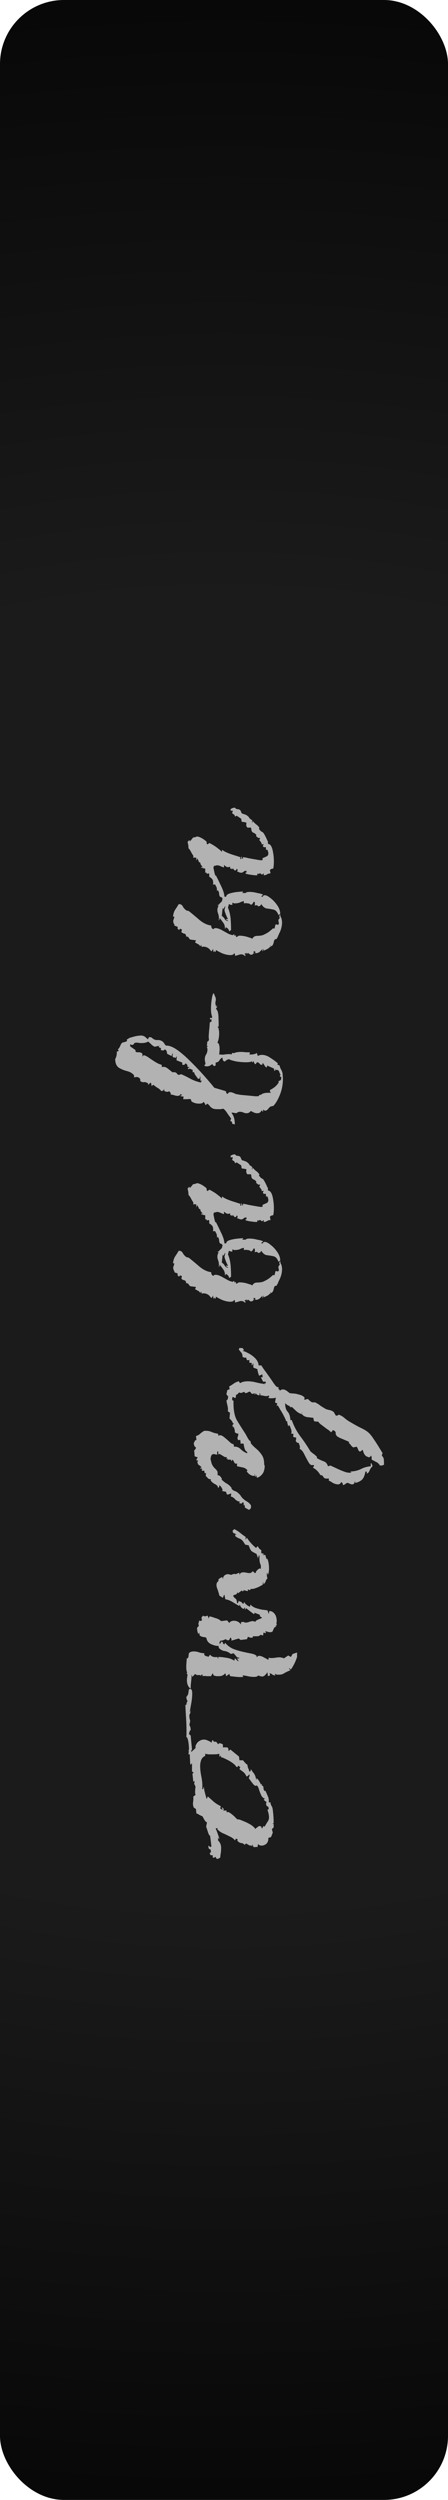 <?xml version="1.0" encoding="UTF-8"?> <svg xmlns="http://www.w3.org/2000/svg" width="35" height="195" viewBox="0 0 35 195" fill="none"><rect x="35" y="195" width="35" height="195" rx="5" transform="rotate(-180 35 195)" fill="url(#paint0_radial_5751_192)"></rect><path d="M21.379 142.262V142.55L21.241 142.666L21.31 142.954L21.172 143.3L20.965 143.357C20.977 143.549 20.925 143.703 20.81 143.818C20.695 143.914 20.569 143.963 20.431 143.963C20.339 143.963 20.247 143.924 20.155 143.847L20.121 144.078C20.063 144.059 20.012 144.059 19.965 144.078C19.908 144.078 19.856 144.078 19.81 144.078L19.707 143.847V144.02H19.69L19.672 143.963H19.603C19.535 143.963 19.471 143.943 19.414 143.905C19.345 143.866 19.282 143.828 19.224 143.79L19.121 143.905C19.029 143.809 18.931 143.761 18.828 143.761C18.713 143.742 18.615 143.674 18.535 143.559L18.569 143.473L18.431 143.415L18.362 143.559C18.259 143.425 18.115 143.319 17.931 143.242C17.747 143.146 17.563 143.06 17.379 142.983C17.195 142.887 17.058 142.781 16.965 142.666L17.035 142.608H16.862V142.666C16.908 142.762 16.954 142.877 17 143.011C17.046 143.146 17.092 143.28 17.138 143.415C17.115 143.434 17.092 143.425 17.069 143.386C17.046 143.348 17.035 143.319 17.035 143.3V143.559C17.195 143.713 17.276 143.905 17.276 144.135C17.276 144.231 17.27 144.347 17.259 144.481C17.236 144.597 17.218 144.731 17.207 144.885C17.126 144.962 17.035 145 16.931 145L16.828 144.827C16.77 144.904 16.701 144.923 16.621 144.885V144.712H16.448L16.379 144.539L16.483 144.481L16.448 144.251H16.414C16.322 144.251 16.276 144.155 16.276 143.963L16.448 144.078L16.517 144.02L16.414 143.184C16.368 143.204 16.31 143.108 16.241 142.896C16.172 142.666 16.126 142.531 16.103 142.493L16.172 142.147C16.103 142.128 16.04 142.07 15.983 141.974C15.914 141.859 15.862 141.763 15.828 141.686C15.747 141.647 15.667 141.609 15.586 141.571C15.506 141.513 15.425 141.474 15.345 141.455L15.31 141.109L15.138 140.994C15.081 140.86 15.063 140.716 15.086 140.562C15.109 140.408 15.115 140.264 15.103 140.13L15.276 140.014C15.253 139.957 15.241 139.87 15.241 139.755C15.241 139.659 15.253 139.534 15.276 139.38C15.241 139.284 15.218 139.227 15.207 139.207C15.184 139.188 15.172 139.169 15.172 139.15C15.172 139.111 15.178 139.082 15.19 139.063C15.19 139.025 15.195 138.977 15.207 138.919L15.103 138.977L15.034 138.343L15.138 138.285L15 138.17V137.536L14.897 137.651L14.862 137.593C14.851 137.478 14.845 137.363 14.845 137.248C14.833 137.113 14.828 136.979 14.828 136.844H14.724L14.759 136.527L14.69 136.642L14.759 136.469C14.77 136.373 14.759 136.191 14.724 135.922C14.678 135.634 14.621 135.49 14.552 135.49C14.563 135.413 14.569 135.336 14.569 135.259C14.569 135.163 14.569 135.067 14.569 134.971C14.569 134.644 14.557 134.318 14.534 133.991C14.511 133.645 14.494 133.319 14.483 133.011L14.621 132.896H14.552L14.655 132.665C14.621 132.646 14.598 132.608 14.586 132.55C14.575 132.492 14.563 132.435 14.552 132.377C14.632 132.281 14.684 132.195 14.707 132.118C14.718 132.022 14.736 131.906 14.759 131.772C14.782 131.753 14.816 131.743 14.862 131.743C14.966 131.743 15.017 131.858 15.017 132.089C15.017 132.339 14.989 132.617 14.931 132.925C14.874 133.232 14.839 133.434 14.828 133.53H14.862L14.897 133.357C14.897 133.53 14.862 133.664 14.793 133.76V133.818C14.793 133.972 14.816 134.106 14.862 134.222L14.793 134.567C14.862 134.644 14.897 134.779 14.897 134.971H14.879C14.845 134.971 14.822 135.009 14.81 135.086C14.787 135.144 14.77 135.201 14.759 135.259L14.897 135.374L15 136.469C14.989 136.469 14.971 136.498 14.948 136.556C14.925 136.614 14.931 136.642 14.966 136.642L15.276 136.354V136.181C15.356 135.989 15.454 135.864 15.569 135.807C15.684 135.73 15.805 135.691 15.931 135.691C16.035 135.691 16.144 135.72 16.259 135.778C16.362 135.816 16.46 135.874 16.552 135.951C16.529 135.912 16.529 135.874 16.552 135.835C16.575 135.778 16.598 135.739 16.621 135.72C16.678 135.835 16.741 135.884 16.81 135.864C16.868 135.826 16.942 135.893 17.035 136.066C17.069 136.008 17.109 135.98 17.155 135.98C17.201 135.98 17.247 135.989 17.293 136.008C17.328 136.028 17.368 136.047 17.414 136.066V136.297H17.586C17.621 136.297 17.661 136.297 17.707 136.297C17.741 136.297 17.782 136.316 17.828 136.354L17.862 136.585L18 136.469L18.672 137.017L18.707 137.305H18.983C19.04 137.382 19.098 137.449 19.155 137.507C19.201 137.565 19.259 137.613 19.328 137.651C19.339 137.766 19.362 137.862 19.397 137.939C19.431 137.997 19.454 138.074 19.465 138.17H19.569L19.603 137.997C19.684 138.131 19.764 138.247 19.845 138.343C19.914 138.439 19.971 138.593 20.017 138.804H20.052V138.689C20.155 138.804 20.218 138.881 20.241 138.919C20.264 138.958 20.316 139.054 20.397 139.207C20.408 139.15 20.425 139.14 20.448 139.179C20.471 139.198 20.465 139.227 20.431 139.265C20.535 139.284 20.586 139.351 20.586 139.467C20.586 139.582 20.626 139.668 20.707 139.726V139.668L20.759 139.726C20.816 139.861 20.874 139.995 20.931 140.13C20.988 140.245 21.012 140.399 21 140.591H21.138V140.619C21.138 140.716 21.167 140.802 21.224 140.879C21.27 140.956 21.299 141.052 21.31 141.167C21.333 141.34 21.351 141.513 21.362 141.686C21.374 141.859 21.379 142.032 21.379 142.205L21.276 142.262H21.379ZM21.017 141.743C21.017 141.609 20.977 141.417 20.897 141.167L21 141.109L20.965 140.936C20.793 140.879 20.747 140.744 20.828 140.533C20.747 140.533 20.672 140.475 20.603 140.36L20.707 140.302C20.569 140.264 20.465 140.168 20.397 140.014C20.328 139.861 20.27 139.707 20.224 139.553C20.178 139.399 20.121 139.303 20.052 139.265C19.971 139.342 19.862 139.284 19.724 139.092C19.575 138.9 19.477 138.765 19.431 138.689C19.477 138.612 19.5 138.535 19.5 138.458L19.465 138.4C19.431 138.477 19.362 138.535 19.259 138.573C19.19 138.42 19.109 138.304 19.017 138.227C18.914 138.151 18.81 138.074 18.707 137.997L18.776 137.824C18.718 137.824 18.672 137.786 18.638 137.709C18.592 137.766 18.569 137.805 18.569 137.824C18.558 137.824 18.523 137.824 18.465 137.824C18.419 137.728 18.316 137.622 18.155 137.507C17.994 137.392 17.828 137.296 17.655 137.219C17.471 137.123 17.345 137.075 17.276 137.075L17.241 136.902C17.218 136.979 17.207 137.017 17.207 137.017C17.207 136.998 17.184 136.998 17.138 137.017V136.844L17.103 136.787C17.081 136.825 16.937 136.844 16.672 136.844C16.546 136.844 16.419 136.844 16.293 136.844C16.155 136.825 16.069 136.806 16.035 136.787V136.959C15.874 137.036 15.77 137.142 15.724 137.276C15.667 137.411 15.638 137.574 15.638 137.766C15.638 137.997 15.667 138.256 15.724 138.544C15.782 138.813 15.81 139.073 15.81 139.323C15.81 139.419 15.805 139.496 15.793 139.553H15.862C15.874 139.515 15.885 139.486 15.897 139.467C15.897 139.428 15.908 139.399 15.931 139.38C15.943 139.553 15.971 139.716 16.017 139.87C16.052 140.005 16.092 140.149 16.138 140.302H16.172C16.184 140.226 16.207 140.168 16.241 140.13C16.391 140.264 16.552 140.408 16.724 140.562C16.897 140.696 17.069 140.802 17.241 140.879C17.241 140.936 17.236 140.975 17.224 140.994C17.213 141.013 17.207 141.033 17.207 141.052C17.207 141.071 17.264 141.109 17.379 141.167V141.109L17.31 140.994H17.379L17.483 141.109L17.448 141.225H17.69L17.724 141.398C17.747 141.321 17.822 141.321 17.948 141.398C18.063 141.474 18.184 141.571 18.31 141.686C18.425 141.801 18.5 141.878 18.535 141.916C18.615 141.897 18.759 141.936 18.965 142.032C19.172 142.108 19.374 142.205 19.569 142.32C19.753 142.435 19.879 142.55 19.948 142.666C19.994 142.608 20.052 142.56 20.121 142.522C20.178 142.464 20.236 142.435 20.293 142.435C20.316 142.435 20.339 142.445 20.362 142.464C20.385 142.464 20.408 142.474 20.431 142.493C20.408 142.57 20.431 142.608 20.5 142.608C20.512 142.55 20.535 142.502 20.569 142.464C20.603 142.425 20.638 142.435 20.672 142.493C20.764 142.32 20.845 142.185 20.914 142.089C20.983 141.993 21.017 141.878 21.017 141.743Z" fill="#B2B2B2"></path><path d="M23.207 129.246C23.092 129.611 22.931 129.938 22.724 130.226L22.586 130.111V130.168L22.69 130.283C22.494 130.36 22.333 130.437 22.207 130.514C22.092 130.591 21.96 130.629 21.81 130.629C21.753 130.629 21.701 130.629 21.655 130.629C21.598 130.61 21.54 130.591 21.483 130.572C21.46 130.591 21.465 130.62 21.5 130.658C21.523 130.677 21.54 130.687 21.552 130.687H21.5C21.419 130.687 21.351 130.668 21.293 130.629C21.224 130.572 21.149 130.533 21.069 130.514C21.069 130.552 21.081 130.61 21.103 130.687L20.931 130.745L20.897 130.456H20.879C20.741 130.668 20.609 130.773 20.483 130.773C20.414 130.773 20.31 130.745 20.172 130.687C20.126 130.764 20.017 130.802 19.845 130.802C19.684 130.802 19.517 130.783 19.345 130.745C19.172 130.706 19.046 130.687 18.965 130.687C18.954 130.706 18.96 130.735 18.983 130.773C19.006 130.793 19.023 130.802 19.035 130.802C18.862 130.821 18.684 130.821 18.5 130.802C18.316 130.783 18.144 130.764 17.983 130.745L17.914 130.572L17.672 130.745L17.603 130.514C17.477 130.668 17.316 130.745 17.121 130.745C17.04 130.745 16.965 130.745 16.897 130.745C16.816 130.725 16.747 130.706 16.69 130.687L16.621 130.514L16.483 130.745C16.379 130.745 16.27 130.745 16.155 130.745C16.029 130.725 15.908 130.725 15.793 130.745C15.862 130.668 15.856 130.629 15.776 130.629C15.695 130.629 15.684 130.668 15.741 130.745C15.661 130.668 15.581 130.639 15.5 130.658C15.419 130.677 15.333 130.649 15.241 130.572L15.034 130.802L14.966 130.629C14.966 130.821 14.954 131.004 14.931 131.177C14.908 131.35 14.897 131.532 14.897 131.724C14.701 131.59 14.603 131.369 14.603 131.062C14.603 130.946 14.621 130.802 14.655 130.629L14.586 130.543V130.572L14.569 130.514L14.586 130.543L14.621 130.456C14.575 130.36 14.552 130.216 14.552 130.024C14.552 129.909 14.557 129.794 14.569 129.678C14.581 129.544 14.586 129.438 14.586 129.361H14.621C14.667 129.361 14.701 129.313 14.724 129.217C14.736 129.102 14.747 129.015 14.759 128.958C14.805 128.9 14.862 128.862 14.931 128.843C15 128.823 15.069 128.814 15.138 128.814C15.287 128.814 15.437 128.843 15.586 128.9C15.724 128.939 15.856 128.958 15.983 128.958L15.948 129.015C15.948 129.092 16.006 129.15 16.121 129.188C16.224 129.208 16.287 129.227 16.31 129.246C16.299 129.208 16.31 129.179 16.345 129.16C16.368 129.121 16.391 129.092 16.414 129.073C16.494 129.169 16.586 129.227 16.69 129.246C16.793 129.265 16.891 129.265 16.983 129.246L17.052 129.419V129.246C17.236 129.246 17.431 129.265 17.638 129.304C17.833 129.323 18.023 129.38 18.207 129.477L18.31 129.534L18.345 129.361C18.391 129.38 18.437 129.419 18.483 129.477C18.517 129.515 18.563 129.553 18.621 129.592V129.534L18.517 129.361H18.69V129.304C18.575 129.304 18.494 129.265 18.448 129.188C18.391 129.112 18.322 129.035 18.241 128.958L18.035 129.015C17.874 128.881 17.713 128.804 17.552 128.785C17.391 128.766 17.241 128.689 17.103 128.554L17.069 128.381C16.942 128.401 16.764 128.362 16.535 128.266C16.293 128.17 16.155 127.997 16.121 127.747C16.029 127.709 15.943 127.69 15.862 127.69C15.77 127.671 15.684 127.632 15.603 127.574L15.569 127.344L15.5 127.459C15.431 127.344 15.397 127.181 15.397 126.969L15.534 126.825L15.5 126.652L15.569 126.393C15.626 126.451 15.695 126.451 15.776 126.393L15.741 126.162L15.879 126.018C15.902 126.057 15.943 126.076 16 126.076C16.058 126.076 16.132 126.057 16.224 126.018L16.31 126.278C16.299 126.239 16.305 126.201 16.328 126.162C16.351 126.124 16.368 126.095 16.379 126.076C16.529 126.114 16.684 126.162 16.845 126.22C17.006 126.258 17.149 126.335 17.276 126.451L17.741 126.393L17.914 126.595C17.983 126.479 18.109 126.422 18.293 126.422C18.374 126.422 18.46 126.441 18.552 126.479C18.644 126.518 18.736 126.595 18.828 126.71V126.537L19.035 126.508C19.069 126.547 19.126 126.566 19.207 126.566C19.287 126.566 19.379 126.547 19.483 126.508C19.575 126.47 19.667 126.451 19.759 126.451C19.793 126.451 19.828 126.46 19.862 126.479C19.897 126.479 19.931 126.489 19.965 126.508C19.954 126.451 20.017 126.393 20.155 126.335C20.293 126.278 20.391 126.239 20.448 126.22V126.162C20.425 126.143 20.391 126.124 20.345 126.105C20.299 126.066 20.287 126.018 20.31 125.961L19.862 125.788L19.897 125.845L19.828 125.903L19.224 125.442L19.155 125.557C19.132 125.557 19.126 125.538 19.138 125.499C19.138 125.442 19.132 125.403 19.121 125.384L19.035 125.499C18.897 125.461 18.793 125.346 18.724 125.154L18.69 125.269C18.517 125.173 18.339 125.067 18.155 124.952C17.96 124.837 17.776 124.769 17.603 124.75L17.535 124.404H17.5L17.414 124.635L17.138 124.462C17.103 124.308 17.052 124.135 16.983 123.943C16.902 123.751 16.891 123.588 16.948 123.453L17.069 123.309V123.194C17.172 123.098 17.276 123.04 17.379 123.021L17.414 123.194C17.425 123.04 17.471 122.935 17.552 122.877C17.632 122.819 17.718 122.79 17.81 122.79C17.856 122.79 17.902 122.8 17.948 122.819C17.994 122.819 18.035 122.829 18.069 122.848C18.195 122.771 18.31 122.752 18.414 122.79L18.69 122.675L18.724 122.848C18.747 122.752 18.787 122.694 18.845 122.675C18.902 122.656 18.965 122.646 19.035 122.646C19.103 122.646 19.178 122.656 19.259 122.675C19.339 122.694 19.414 122.704 19.483 122.704C19.598 122.704 19.678 122.656 19.724 122.56C19.793 122.598 19.845 122.637 19.879 122.675C19.902 122.694 19.925 122.704 19.948 122.704C19.971 122.704 20 122.637 20.035 122.502V122.56C20.081 122.483 20.138 122.425 20.207 122.387C20.264 122.329 20.322 122.329 20.379 122.387V122.099C20.287 121.926 20.253 121.695 20.276 121.407L20.241 121.292L20.138 121.58C20.149 121.542 20.138 121.474 20.103 121.378C20.069 121.282 20.046 121.225 20.035 121.205C19.874 121.129 19.753 121.061 19.672 121.004C19.592 120.946 19.512 120.792 19.431 120.543L19.155 120.485C19.029 120.274 18.937 120.149 18.879 120.11C18.81 120.053 18.741 120.014 18.672 119.995C18.603 119.976 18.506 119.918 18.379 119.822V119.678L18.448 119.736C18.448 119.736 18.448 119.716 18.448 119.678C18.437 119.64 18.425 119.64 18.414 119.678C18.356 119.62 18.305 119.592 18.259 119.592C18.213 119.572 18.184 119.505 18.172 119.39L18.31 119.275C18.46 119.351 18.609 119.447 18.759 119.563C18.897 119.678 19.04 119.784 19.19 119.88V120.11L19.293 119.937C19.305 119.976 19.362 120.062 19.465 120.197C19.558 120.312 19.661 120.427 19.776 120.543C19.879 120.639 19.954 120.706 20 120.744L20.138 120.6C20.172 120.677 20.213 120.744 20.259 120.802C20.305 120.84 20.356 120.879 20.414 120.917V121.148L20.621 121.205V121.234L20.483 121.292H20.741V121.321C20.741 121.34 20.753 121.388 20.776 121.465C20.799 121.542 20.822 121.599 20.845 121.638V121.609L20.879 121.58C20.925 121.657 20.96 121.772 20.983 121.926C21.006 122.06 21.017 122.204 21.017 122.358C21.017 122.55 20.988 122.714 20.931 122.848L20.879 122.675C20.856 122.694 20.845 122.742 20.845 122.819C20.845 122.877 20.851 122.935 20.862 122.992C20.874 123.05 20.885 123.098 20.897 123.136C20.839 123.156 20.793 123.223 20.759 123.338C20.713 123.453 20.655 123.53 20.586 123.569L20.552 123.367L20.517 123.626C20.46 123.645 20.368 123.693 20.241 123.77C20.115 123.828 19.988 123.876 19.862 123.914C19.736 123.953 19.649 123.953 19.603 123.914C19.581 123.991 19.546 124.03 19.5 124.03C19.442 124.01 19.397 123.991 19.362 123.972V124.116L19 124.03C19.058 124.087 19.046 124.116 18.965 124.116C18.885 124.116 18.874 124.087 18.931 124.03L18.586 124.289L18.552 124.174C18.529 124.289 18.483 124.356 18.414 124.376C18.333 124.395 18.264 124.424 18.207 124.462C18.264 124.577 18.328 124.654 18.397 124.693C18.465 124.731 18.506 124.846 18.517 125.038C18.54 125.077 18.569 125.067 18.603 125.01C18.638 124.952 18.644 124.904 18.621 124.865L18.897 124.981C18.885 125.019 18.902 125.048 18.948 125.067C18.994 125.086 19.023 125.096 19.035 125.096C19.046 125.077 19.052 125.048 19.052 125.01C19.052 124.971 19.063 124.962 19.086 124.981C19.201 125.154 19.351 125.269 19.535 125.327L19.569 125.154C19.638 125.25 19.759 125.336 19.931 125.413C20.103 125.471 20.282 125.519 20.465 125.557C20.649 125.576 20.793 125.596 20.897 125.615L21 125.903L21.035 125.672C21.184 125.653 21.322 125.72 21.448 125.874C21.563 126.009 21.621 126.22 21.621 126.508C21.598 126.527 21.592 126.575 21.603 126.652C21.615 126.729 21.621 126.768 21.621 126.768L21.517 126.825L21.586 126.883C21.483 126.902 21.419 126.95 21.397 127.027C21.362 127.085 21.333 127.152 21.31 127.229C21.276 127.286 21.207 127.315 21.103 127.315C21.012 127.315 20.891 127.286 20.741 127.229L20.776 127.402L20.586 127.344L20.552 127.574L20.345 127.517C20.299 127.594 20.207 127.632 20.069 127.632C19.919 127.632 19.816 127.632 19.759 127.632V127.661C19.759 127.719 19.724 127.747 19.655 127.747C19.598 127.747 19.54 127.738 19.483 127.719C19.414 127.68 19.374 127.671 19.362 127.69L19.293 127.863L18.793 127.92L18.655 127.805L18.069 127.978C18.092 127.92 18.092 127.863 18.069 127.805C18.035 127.747 18.006 127.728 17.983 127.747C17.948 127.882 17.891 127.949 17.81 127.949C17.787 127.949 17.759 127.94 17.724 127.92C17.69 127.901 17.661 127.882 17.638 127.863C17.569 127.882 17.5 127.911 17.431 127.949C17.351 127.968 17.276 127.978 17.207 127.978L17.138 128.151C17.149 128.228 17.178 128.237 17.224 128.18C17.27 128.122 17.276 128.074 17.241 128.036L17.414 128.093C17.402 128.151 17.419 128.199 17.465 128.237C17.512 128.257 17.546 128.266 17.569 128.266L17.535 128.209L17.603 128.151C17.753 128.343 17.954 128.497 18.207 128.612C18.448 128.708 18.701 128.785 18.965 128.843C19.218 128.9 19.448 128.948 19.655 128.987C19.851 129.025 19.988 129.092 20.069 129.188L20.017 129.246H20.103C20.115 129.188 20.161 129.16 20.241 129.16C20.356 129.16 20.494 129.208 20.655 129.304C20.805 129.38 20.908 129.438 20.965 129.477L21 129.304C21.035 129.304 21.069 129.313 21.103 129.332C21.138 129.332 21.172 129.332 21.207 129.332C21.31 129.332 21.419 129.323 21.535 129.304C21.638 129.284 21.741 129.275 21.845 129.275C21.902 129.275 21.96 129.284 22.017 129.304C22.075 129.304 22.126 129.323 22.172 129.361L22.517 129.131L22.724 129.246L22.862 129.015L23.207 128.9V129.246Z" fill="#B2B2B2"></path><path d="M30 114.257C29.942 114.276 29.885 114.296 29.828 114.315C29.782 114.315 29.736 114.315 29.69 114.315C29.586 114.161 29.477 114.065 29.362 114.027C29.259 113.969 29.149 113.911 29.035 113.854C29.035 113.777 29.035 113.719 29.035 113.681C29.035 113.623 29.012 113.575 28.965 113.537C28.942 113.614 28.919 113.652 28.897 113.652C28.885 113.652 28.851 113.662 28.793 113.681C28.759 113.642 28.718 113.623 28.672 113.623C28.626 113.604 28.586 113.575 28.552 113.537C28.494 113.479 28.448 113.412 28.414 113.335C28.391 113.239 28.356 113.153 28.31 113.076C28.241 113.172 28.178 113.22 28.121 113.22C28.063 113.22 28.017 113.172 27.983 113.076C27.948 112.98 27.908 112.903 27.862 112.845L27.603 112.903C27.535 112.864 27.471 112.807 27.414 112.73C27.368 112.653 27.31 112.595 27.241 112.557L27.276 112.499C27.287 112.48 27.282 112.47 27.259 112.47C27.236 112.451 27.218 112.442 27.207 112.442C27.172 112.422 27.086 112.384 26.948 112.326C26.81 112.269 26.672 112.211 26.535 112.153C26.397 112.077 26.322 112.029 26.31 112.009C26.253 111.933 26.224 111.875 26.224 111.836C26.236 111.779 26.23 111.731 26.207 111.692C26.184 111.635 26.115 111.587 26 111.548C25.954 111.644 25.902 111.702 25.845 111.721C25.799 111.644 25.695 111.558 25.535 111.462C25.385 111.347 25.27 111.26 25.19 111.202C25.155 111.164 25.115 111.135 25.069 111.116C25.035 111.078 24.994 111.039 24.948 111.001C24.948 111.001 24.937 110.991 24.914 110.972C24.891 110.953 24.885 110.933 24.897 110.914C24.862 110.895 24.81 110.885 24.741 110.885H24.69C24.632 110.885 24.586 110.876 24.552 110.857C24.517 110.818 24.494 110.732 24.483 110.597C24.345 110.578 24.19 110.559 24.017 110.54C23.845 110.52 23.701 110.444 23.586 110.309C23.609 110.232 23.609 110.175 23.586 110.136V110.309C23.437 110.271 23.293 110.194 23.155 110.078C23.029 109.963 22.908 109.848 22.793 109.733L22.724 109.79C22.644 109.694 22.563 109.637 22.483 109.617C22.414 109.579 22.345 109.521 22.276 109.444C22.276 109.752 22.339 109.973 22.465 110.107C22.592 110.242 22.667 110.463 22.69 110.77H22.793C22.965 111.25 23.19 111.673 23.465 112.038C23.741 112.403 24 112.788 24.241 113.191C24.253 113.21 24.305 113.258 24.397 113.335C24.488 113.393 24.575 113.46 24.655 113.537C24.736 113.594 24.77 113.642 24.759 113.681V113.739C24.885 113.815 25.046 113.892 25.241 113.969C25.437 114.027 25.563 114.161 25.621 114.373L25.81 114.315C25.902 114.353 26.069 114.43 26.31 114.545C26.552 114.661 26.787 114.757 27.017 114.834C27.247 114.891 27.397 114.891 27.465 114.834C27.431 114.834 27.402 114.814 27.379 114.776C27.655 114.776 27.919 114.718 28.172 114.603C28.425 114.469 28.69 114.392 28.965 114.373V114.142H29.035V114.2C29.069 114.238 29.092 114.296 29.103 114.373C29.012 114.449 28.937 114.555 28.879 114.69C28.833 114.824 28.759 114.911 28.655 114.949C28.655 114.853 28.655 114.805 28.655 114.805C28.655 114.805 28.621 114.795 28.552 114.776C28.494 115.103 28.397 115.324 28.259 115.439C28.121 115.554 27.954 115.631 27.759 115.669C27.736 115.554 27.724 115.497 27.724 115.497C27.713 115.689 27.644 115.785 27.517 115.785C27.448 115.785 27.379 115.765 27.31 115.727C27.241 115.689 27.19 115.669 27.155 115.669C27.098 115.669 27.04 115.698 26.983 115.756C26.937 115.794 26.874 115.823 26.793 115.842C26.782 115.746 26.764 115.689 26.741 115.669C26.73 115.65 26.701 115.631 26.655 115.612C26.598 115.727 26.517 115.785 26.414 115.785C26.287 115.785 26.149 115.746 26 115.669C25.862 115.573 25.759 115.516 25.69 115.497V115.324C25.506 115.343 25.391 115.333 25.345 115.295C25.299 115.256 25.259 115.208 25.224 115.151C25.201 115.093 25.138 115.064 25.035 115.064C24.862 114.776 24.667 114.584 24.448 114.488C24.506 114.392 24.535 114.334 24.535 114.315C24.535 114.277 24.483 114.267 24.379 114.286C24.287 114.286 24.201 114.219 24.121 114.084C24.029 113.931 23.919 113.729 23.793 113.479C23.678 113.229 23.552 113.076 23.414 113.018C23.414 112.98 23.414 112.96 23.414 112.96C23.425 112.941 23.431 112.922 23.431 112.903C23.431 112.826 23.419 112.768 23.397 112.73C23.374 112.672 23.356 112.615 23.345 112.557C23.23 112.557 23.149 112.499 23.103 112.384C23.126 112.326 23.138 112.24 23.138 112.125H23.069C23.023 112.125 22.965 112.105 22.897 112.067C22.908 112.029 22.914 111.99 22.914 111.952C22.914 111.913 22.919 111.875 22.931 111.836H22.759V111.779C22.77 111.76 22.776 111.731 22.776 111.692C22.776 111.596 22.753 111.5 22.707 111.404C22.672 111.289 22.644 111.222 22.621 111.202C22.598 111.164 22.575 111.164 22.552 111.202C22.54 111.222 22.529 111.241 22.517 111.26C22.494 111.164 22.477 111.097 22.465 111.058C22.454 111.02 22.442 110.953 22.431 110.857H22.345C22.345 110.799 22.299 110.684 22.207 110.511C22.115 110.319 22.012 110.136 21.897 109.963C21.793 109.771 21.724 109.656 21.69 109.617C21.69 109.617 21.667 109.637 21.621 109.675V109.617C21.644 109.541 21.655 109.483 21.655 109.444C21.621 109.444 21.592 109.444 21.569 109.444C21.546 109.425 21.517 109.406 21.483 109.387C21.506 109.291 21.529 109.166 21.552 109.012C21.483 109.051 21.362 109.07 21.19 109.07C21.063 109.07 20.977 109.051 20.931 109.012C20.977 109.012 21.012 108.993 21.035 108.955C21.012 108.916 21 108.878 21 108.839C20.965 108.858 20.931 108.878 20.897 108.897C20.862 108.897 20.828 108.897 20.793 108.897C20.713 108.897 20.638 108.887 20.569 108.868C20.5 108.849 20.425 108.839 20.345 108.839C20.333 108.762 20.333 108.724 20.345 108.724C20.345 108.724 20.322 108.705 20.276 108.666V108.839C20.149 108.839 20.046 108.782 19.965 108.666L19.948 108.753L19.897 108.782C19.885 108.743 19.885 108.724 19.897 108.724C19.908 108.705 19.897 108.686 19.862 108.666C19.828 108.705 19.787 108.724 19.741 108.724C19.684 108.724 19.638 108.695 19.603 108.638C19.569 108.58 19.529 108.551 19.483 108.551C19.425 108.57 19.368 108.599 19.31 108.638C19.253 108.657 19.195 108.666 19.138 108.666C19.126 108.57 19.069 108.551 18.965 108.609C18.862 108.666 18.77 108.666 18.69 108.609L18.517 108.782H18.448L18.414 109.012C18.402 109.031 18.397 109.041 18.397 109.041C18.385 109.041 18.379 109.041 18.379 109.041C18.333 109.041 18.287 109.022 18.241 108.983C18.195 108.945 18.161 108.974 18.138 109.07C18.138 109.204 18.149 109.262 18.172 109.243C18.195 109.204 18.218 109.224 18.241 109.3C18.23 109.954 18.316 110.444 18.5 110.77C18.684 111.078 18.908 111.433 19.172 111.836C19.195 111.875 19.259 111.99 19.362 112.182C19.465 112.355 19.529 112.422 19.552 112.384C19.563 112.403 19.575 112.442 19.586 112.499C19.586 112.538 19.598 112.576 19.621 112.615C19.736 112.749 19.874 112.884 20.035 113.018C20.195 113.153 20.339 113.316 20.465 113.508C20.581 113.681 20.638 113.911 20.638 114.2C20.638 114.238 20.649 114.277 20.672 114.315C20.684 114.334 20.684 114.392 20.672 114.488C20.649 114.718 20.575 114.901 20.448 115.035C20.322 115.17 20.195 115.247 20.069 115.266C20.046 115.17 20.023 115.103 20 115.064L19.983 115.151L19.931 115.208C19.931 115.093 19.919 115.007 19.897 114.949V115.122C19.667 115.141 19.46 115.026 19.276 114.776C19.287 114.738 19.305 114.718 19.328 114.718C19.339 114.718 19.333 114.699 19.31 114.661C19.207 114.545 19.081 114.478 18.931 114.459C18.77 114.421 18.632 114.392 18.517 114.373V114.142C18.494 114.142 18.483 114.152 18.483 114.171C18.471 114.171 18.46 114.171 18.448 114.171C18.379 114.171 18.328 114.132 18.293 114.056C18.259 113.959 18.207 113.892 18.138 113.854L18.121 113.94L18.069 113.969C18.058 113.873 18.017 113.835 17.948 113.854C17.868 113.854 17.805 113.854 17.759 113.854L17.793 113.739L17.69 113.796C17.701 113.719 17.713 113.681 17.724 113.681C17.724 113.681 17.701 113.671 17.655 113.652C17.609 113.671 17.546 113.652 17.465 113.594C17.374 113.537 17.293 113.489 17.224 113.45C17.144 113.393 17.092 113.402 17.069 113.479C17.058 113.441 17.052 113.393 17.052 113.335C17.052 113.277 17.046 113.229 17.035 113.191C17.035 113.191 17.012 113.21 16.965 113.249V113.479C16.919 113.46 16.874 113.45 16.828 113.45C16.782 113.431 16.736 113.422 16.69 113.422C16.54 113.422 16.46 113.566 16.448 113.854C16.471 113.892 16.488 113.95 16.5 114.027C16.512 114.084 16.529 114.142 16.552 114.2C16.598 114.315 16.678 114.43 16.793 114.545C16.908 114.642 16.977 114.738 17 114.834V115.064C17.149 115.083 17.253 115.17 17.31 115.324H17.345L17.31 115.439H17.345C17.46 115.554 17.586 115.65 17.724 115.727C17.862 115.804 17.988 115.919 18.103 116.073H18.069L18.103 116.131C18.149 116.207 18.23 116.265 18.345 116.303C18.46 116.342 18.552 116.4 18.621 116.476C18.701 116.534 18.776 116.62 18.845 116.736C18.914 116.832 18.988 116.909 19.069 116.966C19.103 117.005 19.172 117.053 19.276 117.11C19.379 117.168 19.471 117.245 19.552 117.341C19.621 117.418 19.632 117.523 19.586 117.658C19.563 117.696 19.517 117.735 19.448 117.773L19.138 117.6L19.103 117.37C19.058 117.408 19.035 117.427 19.035 117.427V117.197H18.931C18.897 117.274 18.862 117.303 18.828 117.283C18.782 117.264 18.736 117.254 18.69 117.254V117.197C18.713 117.197 18.736 117.178 18.759 117.139C18.598 117.12 18.465 117.053 18.362 116.937C18.259 116.822 18.149 116.755 18.035 116.736C18.035 116.697 18.04 116.659 18.052 116.62C18.052 116.582 18.058 116.544 18.069 116.505H18C17.977 116.524 17.931 116.544 17.862 116.563C17.793 116.582 17.747 116.582 17.724 116.563L17.655 116.361L17.345 116.303C17.356 116.265 17.374 116.246 17.397 116.246C17.408 116.227 17.402 116.207 17.379 116.188C17.345 116.092 17.31 116.025 17.276 115.986C17.23 115.929 17.184 115.881 17.138 115.842L17.121 115.986L17.035 116.073C17.035 115.938 16.948 115.833 16.776 115.756C16.603 115.66 16.494 115.554 16.448 115.439L16.483 115.381C16.379 115.381 16.305 115.362 16.259 115.324C16.213 115.266 16.149 115.199 16.069 115.122C16.081 115.083 16.086 115.045 16.086 115.007C16.086 114.968 16.092 114.93 16.103 114.891C16.081 114.891 16.063 114.901 16.052 114.92C16.029 114.92 16.012 114.911 16 114.891C15.977 114.872 15.966 114.814 15.966 114.718H15.759L15.793 114.545C15.736 114.565 15.69 114.565 15.655 114.545V114.488C15.701 114.488 15.736 114.469 15.759 114.43H15.724C15.655 114.353 15.598 114.305 15.552 114.286C15.494 114.267 15.448 114.18 15.414 114.027C15.46 113.988 15.477 113.979 15.466 113.998C15.454 113.998 15.46 113.969 15.483 113.911C15.437 113.911 15.408 113.921 15.397 113.94C15.385 113.959 15.368 113.931 15.345 113.854L15.448 113.681L15.207 113.594L15.172 113.133C15.253 113.076 15.299 112.999 15.31 112.903C15.207 112.864 15.149 112.749 15.138 112.557C15.161 112.519 15.184 112.48 15.207 112.442C15.218 112.384 15.241 112.346 15.276 112.326V112.384L15.31 112.326H15.345L15.31 112.009C15.414 111.99 15.511 111.942 15.603 111.865C15.684 111.788 15.77 111.721 15.862 111.664C15.908 111.625 15.954 111.606 16 111.606C16.035 111.606 16.075 111.606 16.121 111.606C16.27 111.606 16.425 111.644 16.586 111.721C16.736 111.779 16.885 111.817 17.035 111.836C17.058 111.952 17.069 112.009 17.069 112.009C17.149 111.913 17.282 111.933 17.465 112.067C17.638 112.202 17.805 112.346 17.965 112.499C18.115 112.634 18.207 112.672 18.241 112.615V112.672C18.264 112.711 18.276 112.768 18.276 112.845C18.483 112.826 18.661 112.893 18.81 113.047C18.948 113.181 19.115 113.287 19.31 113.364V113.249C19.218 113.21 19.155 113.133 19.121 113.018C19.075 112.884 19.046 112.749 19.035 112.615C18.942 112.595 18.862 112.595 18.793 112.615V112.557C18.793 112.346 18.759 112.269 18.69 112.326C18.621 112.365 18.575 112.317 18.552 112.182C18.552 112.144 18.563 112.096 18.586 112.038C18.609 111.981 18.621 111.913 18.621 111.836C18.425 111.798 18.333 111.74 18.345 111.664C18.356 111.587 18.322 111.452 18.241 111.26V111.318C18.195 111.337 18.178 111.337 18.19 111.318C18.19 111.279 18.184 111.241 18.172 111.202H18.138C18.161 111.164 18.207 111.106 18.276 111.03H18.207C18.149 110.876 18.058 110.751 17.931 110.655L17.965 110.194C17.931 110.175 17.902 110.155 17.879 110.136C17.845 110.117 17.816 110.098 17.793 110.078C17.805 110.059 17.81 110.011 17.81 109.934C17.81 109.838 17.793 109.723 17.759 109.589C17.724 109.454 17.701 109.339 17.69 109.243C17.747 109.204 17.782 109.166 17.793 109.127C17.805 109.089 17.816 109.012 17.828 108.897C17.759 108.878 17.713 108.82 17.69 108.724C17.713 108.647 17.736 108.551 17.759 108.436C17.828 108.397 17.885 108.378 17.931 108.378C17.931 108.34 17.931 108.301 17.931 108.263C17.919 108.224 17.908 108.186 17.897 108.148C18.012 108.09 18.121 108.023 18.224 107.946C18.328 107.869 18.437 107.811 18.552 107.773C18.563 107.773 18.575 107.773 18.586 107.773C18.598 107.754 18.609 107.744 18.621 107.744C18.655 107.744 18.678 107.763 18.69 107.802C18.701 107.821 18.724 107.85 18.759 107.888C18.851 107.831 18.948 107.792 19.052 107.773C19.155 107.754 19.253 107.744 19.345 107.744C19.563 107.744 19.782 107.773 20 107.831C20.218 107.888 20.431 107.927 20.638 107.946L20.621 108.032H20.638V107.975C20.672 107.936 20.684 107.917 20.672 107.917C20.661 107.917 20.672 107.907 20.707 107.888L20.759 107.946V107.773H20.552L20.379 107.427H20.517C20.517 107.35 20.506 107.273 20.483 107.197C20.448 107.216 20.414 107.235 20.379 107.254C20.333 107.273 20.287 107.293 20.241 107.312C20.207 107.216 20.178 107.129 20.155 107.052C20.132 106.956 20.115 106.87 20.103 106.793C20.046 106.774 19.994 106.755 19.948 106.735C19.891 106.716 19.839 106.697 19.793 106.678V106.361H19.759C19.736 106.438 19.724 106.476 19.724 106.476C19.724 106.457 19.701 106.466 19.655 106.505C19.655 106.447 19.661 106.418 19.672 106.418C19.672 106.399 19.667 106.361 19.655 106.303H19.483V106.073C19.46 106.073 19.437 106.082 19.414 106.101C19.379 106.101 19.356 106.101 19.345 106.101C19.287 106.101 19.253 106.034 19.241 105.9C19.184 105.9 19.132 105.9 19.086 105.9C19.04 105.88 18.994 105.861 18.948 105.842V105.813C18.948 105.679 18.914 105.573 18.845 105.496C18.776 105.419 18.713 105.343 18.655 105.266C18.678 105.227 18.69 105.189 18.69 105.15H18.948C19.006 105.227 19.046 105.285 19.069 105.323C19.035 105.323 18.994 105.343 18.948 105.381C19.04 105.381 19.19 105.439 19.397 105.554C19.592 105.65 19.776 105.784 19.948 105.957C20.109 106.13 20.195 106.313 20.207 106.505H20.414C20.425 106.524 20.488 106.62 20.603 106.793C20.718 106.947 20.851 107.129 21 107.341C21.149 107.552 21.282 107.744 21.397 107.917C21.512 108.071 21.575 108.148 21.586 108.148C21.632 108.186 21.69 108.205 21.759 108.205V108.378C21.805 108.378 21.828 108.378 21.828 108.378C21.828 108.359 21.839 108.397 21.862 108.493C21.919 108.417 22 108.378 22.103 108.378C22.184 108.378 22.27 108.407 22.362 108.465C22.454 108.522 22.54 108.59 22.621 108.666C22.632 108.666 22.713 108.676 22.862 108.695C23.012 108.695 23.178 108.724 23.362 108.782C23.546 108.82 23.69 108.897 23.793 109.012V109.07C23.77 109.147 23.764 109.185 23.776 109.185C23.799 109.166 23.828 109.166 23.862 109.185C23.885 109.166 23.908 109.156 23.931 109.156C23.954 109.137 23.977 109.127 24 109.127C24.058 109.127 24.115 109.166 24.172 109.243C24.241 109.3 24.31 109.348 24.379 109.387H24.448C24.483 109.387 24.523 109.387 24.569 109.387C24.626 109.387 24.678 109.406 24.724 109.444C24.839 109.502 24.954 109.579 25.069 109.675C25.195 109.752 25.322 109.829 25.448 109.906C25.552 109.944 25.655 109.973 25.759 109.992C25.862 110.011 25.965 110.059 26.069 110.136L26.241 110.424H26.293C26.328 110.424 26.362 110.415 26.397 110.396C26.431 110.357 26.471 110.347 26.517 110.367C26.667 110.424 26.805 110.511 26.931 110.626C27.069 110.741 27.207 110.837 27.345 110.914C27.736 111.145 28.035 111.308 28.241 111.404C28.448 111.5 28.621 111.606 28.759 111.721C28.897 111.836 29.046 112.019 29.207 112.269C29.368 112.499 29.598 112.864 29.897 113.364C29.874 113.383 29.856 113.412 29.845 113.45C29.845 113.489 29.839 113.518 29.828 113.537C29.931 113.652 29.983 113.748 29.983 113.825C29.994 113.902 30 114.046 30 114.257Z" fill="#B2B2B2"></path><path d="M22.035 98.975C22.035 99.243 21.977 99.503 21.862 99.753C21.747 99.983 21.69 100.118 21.69 100.156C21.69 100.195 21.678 100.195 21.655 100.156L21.621 100.271C21.598 100.291 21.563 100.3 21.517 100.3C21.46 100.3 21.414 100.387 21.379 100.56C21.345 100.713 21.287 100.809 21.207 100.848C21.184 100.848 21.167 100.838 21.155 100.819C21.132 100.8 21.109 100.809 21.086 100.848C21.086 100.848 21.103 100.848 21.138 100.848C21.161 100.848 21.167 100.857 21.155 100.877L21.138 100.905H21.086C21.017 100.982 20.942 101.04 20.862 101.078C20.782 101.117 20.701 101.155 20.621 101.194C20.621 101.136 20.615 101.088 20.603 101.05C20.581 101.146 20.546 101.213 20.5 101.251V101.136L20.535 101.05C20.431 101.146 20.339 101.232 20.259 101.309C20.167 101.367 20.063 101.395 19.948 101.395C19.948 101.299 19.942 101.251 19.931 101.251C19.908 101.251 19.868 101.251 19.81 101.251V101.367C19.81 101.367 19.828 101.367 19.862 101.367C19.897 101.367 19.902 101.376 19.879 101.395H19.81C19.764 101.472 19.707 101.511 19.638 101.511C19.592 101.511 19.552 101.501 19.517 101.482C19.483 101.443 19.442 101.415 19.397 101.395C19.385 101.357 19.368 101.357 19.345 101.395C19.322 101.434 19.305 101.453 19.293 101.453L19.259 101.367L19.086 101.453C19.132 101.472 19.155 101.482 19.155 101.482C19.155 101.482 19.167 101.52 19.19 101.597H19.121C19.04 101.52 18.954 101.482 18.862 101.482C18.77 101.482 18.684 101.501 18.603 101.539C18.523 101.559 18.442 101.578 18.362 101.597C18.351 101.501 18.351 101.453 18.362 101.453C18.362 101.453 18.339 101.434 18.293 101.395C18.259 101.491 18.161 101.539 18 101.539C17.805 101.539 17.586 101.491 17.345 101.395C17.103 101.28 16.942 101.194 16.862 101.136C16.862 101.213 16.862 101.251 16.862 101.251C16.862 101.251 16.833 101.27 16.776 101.309C16.776 101.27 16.764 101.232 16.741 101.194C16.718 101.251 16.713 101.28 16.724 101.28C16.736 101.261 16.718 101.27 16.672 101.309C16.672 101.232 16.661 101.146 16.638 101.05C16.615 101.107 16.598 101.146 16.586 101.165C16.575 101.184 16.546 101.213 16.5 101.251C16.408 101.098 16.293 100.992 16.155 100.934C16.006 100.877 15.874 100.867 15.759 100.905C15.736 100.809 15.718 100.752 15.707 100.733C15.684 100.79 15.678 100.819 15.69 100.819C15.701 100.8 15.684 100.809 15.638 100.848C15.581 100.752 15.517 100.694 15.448 100.675C15.379 100.636 15.31 100.598 15.241 100.56L15.31 100.387L14.862 100.329C14.782 100.252 14.736 100.195 14.724 100.156C14.713 100.118 14.655 100.098 14.552 100.098C14.529 99.945 14.477 99.868 14.397 99.868C14.316 99.849 14.241 99.81 14.172 99.753C14.195 99.637 14.207 99.561 14.207 99.522C14.149 99.522 14.126 99.522 14.138 99.522C14.138 99.522 14.115 99.503 14.069 99.465C14.046 99.541 14.034 99.57 14.034 99.551C14.034 99.532 14.011 99.541 13.966 99.58C13.943 99.541 13.908 99.503 13.862 99.465L13.897 99.349H13.862C13.839 99.311 13.805 99.291 13.759 99.291C13.701 99.272 13.655 99.253 13.621 99.234C13.632 99.099 13.632 99.061 13.621 99.119C13.598 99.157 13.575 99.119 13.552 99.003C13.54 98.984 13.534 98.946 13.534 98.888C13.534 98.83 13.546 98.782 13.569 98.744C13.592 98.686 13.609 98.619 13.621 98.542H13.517C13.54 98.312 13.598 98.129 13.69 97.995C13.782 97.86 13.874 97.716 13.966 97.562C14.115 97.562 14.218 97.62 14.276 97.735C14.322 97.831 14.402 97.927 14.517 98.023C14.563 98.062 14.609 98.081 14.655 98.081C14.701 98.081 14.747 98.1 14.793 98.139C15.057 98.35 15.333 98.581 15.621 98.83C15.908 99.061 16.201 99.195 16.5 99.234C16.5 99.388 16.558 99.484 16.672 99.522C16.707 99.465 16.764 99.436 16.845 99.436C16.971 99.436 17.126 99.484 17.31 99.58C17.483 99.676 17.655 99.772 17.828 99.868C17.988 99.945 18.121 99.983 18.224 99.983C18.224 99.945 18.236 99.926 18.259 99.926C18.27 99.906 18.282 99.906 18.293 99.926L18.328 100.041L18.431 99.983V100.098C18.442 100.098 18.448 100.108 18.448 100.127C18.448 100.127 18.454 100.127 18.465 100.127C18.488 100.127 18.517 100.118 18.552 100.098C18.586 100.06 18.615 100.041 18.638 100.041C18.672 100.022 18.776 100.022 18.948 100.041C19.109 100.06 19.27 100.098 19.431 100.156C19.581 100.195 19.672 100.233 19.707 100.271C19.787 100.118 19.914 100.041 20.086 100.041C20.259 100.041 20.408 100.022 20.535 99.983C20.626 99.945 20.724 99.897 20.828 99.839C20.931 99.781 21.029 99.714 21.121 99.637C21.132 99.618 21.167 99.589 21.224 99.551C21.282 99.513 21.299 99.484 21.276 99.465H21.448L21.517 99.176C21.529 99.157 21.546 99.147 21.569 99.147C21.615 99.147 21.655 99.157 21.69 99.176C21.724 99.195 21.759 99.157 21.793 99.061C21.782 99.023 21.77 98.975 21.759 98.917C21.747 98.859 21.747 98.811 21.759 98.773C21.782 98.734 21.816 98.696 21.862 98.657C21.805 98.542 21.816 98.446 21.897 98.369C21.908 98.485 21.919 98.552 21.931 98.571C21.954 98.59 21.977 98.638 22 98.715C22.023 98.83 22.035 98.917 22.035 98.975ZM21.897 98.312C21.874 98.331 21.851 98.35 21.828 98.369C21.805 98.388 21.782 98.408 21.759 98.427C21.667 98.177 21.54 98.033 21.379 97.995C21.207 97.956 21.035 97.927 20.862 97.908C20.69 97.889 20.54 97.774 20.414 97.562C20.368 97.678 20.287 97.735 20.172 97.735C20.126 97.678 20.086 97.649 20.052 97.649C20.006 97.649 19.954 97.659 19.897 97.678C19.919 97.582 19.919 97.486 19.897 97.389H19.81C19.753 97.524 19.684 97.601 19.603 97.62C19.535 97.543 19.448 97.505 19.345 97.505C19.23 97.486 19.132 97.486 19.052 97.505V97.332C18.937 97.351 18.828 97.389 18.724 97.447C18.609 97.486 18.494 97.505 18.379 97.505C18.345 97.505 18.31 97.505 18.276 97.505C18.241 97.486 18.201 97.466 18.155 97.447V97.62C18.109 97.62 18.063 97.62 18.017 97.62C17.971 97.601 17.925 97.582 17.879 97.562C17.868 97.62 17.856 97.668 17.845 97.707C17.833 97.745 17.822 97.793 17.81 97.851C17.914 98.081 17.983 98.36 18.017 98.686C18.04 98.994 18.052 99.291 18.052 99.58C18.029 99.599 18.006 99.618 17.983 99.637C17.96 99.657 17.937 99.676 17.914 99.695C17.868 99.561 17.828 99.484 17.793 99.465C17.759 99.445 17.707 99.407 17.638 99.349C17.626 99.426 17.626 99.465 17.638 99.465C17.638 99.445 17.615 99.445 17.569 99.465C17.581 99.291 17.535 99.138 17.431 99.003C17.328 98.85 17.236 98.734 17.155 98.657C17.144 98.734 17.144 98.773 17.155 98.773C17.155 98.773 17.132 98.792 17.086 98.83C17.086 98.792 17.092 98.763 17.103 98.744C17.103 98.725 17.103 98.706 17.103 98.686C17.103 98.552 17.086 98.437 17.052 98.341C17.006 98.225 16.983 98.12 16.983 98.023C16.983 97.908 17.017 97.793 17.086 97.678C17.075 97.678 17.058 97.678 17.035 97.678C17 97.659 16.994 97.639 17.017 97.62H17.086C17.132 97.543 17.184 97.486 17.241 97.447C17.287 97.409 17.328 97.351 17.362 97.274C17.362 97.236 17.362 97.217 17.362 97.217L17.397 97.101H17.362C17.316 97.024 17.276 96.996 17.241 97.015C17.195 97.015 17.155 96.948 17.121 96.813V96.755C17.121 96.679 17.086 96.582 17.017 96.467C17.006 96.506 16.983 96.525 16.948 96.525V96.467C16.948 96.371 16.937 96.294 16.914 96.237C16.879 96.179 16.845 96.112 16.81 96.035H16.638C16.638 95.996 16.644 95.977 16.655 95.977C16.655 95.958 16.655 95.939 16.655 95.92C16.655 95.766 16.626 95.66 16.569 95.603C16.5 95.526 16.425 95.468 16.345 95.43V95.199L16.31 95.17C16.253 95.17 16.213 95.18 16.19 95.199C16.167 95.218 16.149 95.19 16.138 95.113H16.035V94.796L15.862 94.767C15.851 94.728 15.845 94.7 15.845 94.68C15.845 94.642 15.839 94.613 15.828 94.594V94.767L15.707 94.709C15.753 94.671 15.776 94.661 15.776 94.68C15.764 94.68 15.77 94.652 15.793 94.594C15.736 94.556 15.701 94.517 15.69 94.479C15.667 94.44 15.649 94.383 15.638 94.306H15.552C15.529 94.229 15.506 94.171 15.483 94.133C15.46 94.094 15.431 94.046 15.397 93.989L15.345 94.191V94.133C15.322 94.075 15.316 94.046 15.328 94.046C15.328 94.027 15.333 93.998 15.345 93.96C15.253 93.922 15.172 93.922 15.103 93.96V93.787C15.034 93.691 14.971 93.585 14.914 93.47C14.856 93.355 14.793 93.268 14.724 93.211C14.724 93.115 14.718 93.028 14.707 92.951C14.684 92.855 14.667 92.769 14.655 92.692C14.724 92.653 14.753 92.634 14.741 92.634C14.718 92.615 14.736 92.596 14.793 92.577L14.862 92.692V92.634C14.954 92.538 15.011 92.471 15.034 92.433C15.057 92.375 15.138 92.346 15.276 92.346C15.322 92.288 15.408 92.279 15.534 92.317C15.649 92.356 15.764 92.413 15.879 92.49C15.994 92.567 16.081 92.634 16.138 92.692L16.155 92.865C16.167 92.865 16.178 92.874 16.19 92.894C16.19 92.894 16.195 92.894 16.207 92.894C16.23 92.894 16.253 92.884 16.276 92.865C16.299 92.826 16.322 92.807 16.345 92.807C16.391 92.807 16.488 92.855 16.638 92.951C16.776 93.028 16.914 93.124 17.052 93.24C17.19 93.336 17.282 93.422 17.328 93.499C17.328 93.46 17.339 93.403 17.362 93.326C17.442 93.403 17.575 93.48 17.759 93.556C17.942 93.633 18.132 93.701 18.328 93.758C18.512 93.816 18.661 93.864 18.776 93.902V94.046C18.822 94.046 18.856 94.027 18.879 93.989L18.81 93.902H18.845V93.845C18.868 93.864 18.891 93.902 18.914 93.96C18.925 93.998 18.948 94.027 18.983 94.046V93.902C19.063 93.902 19.218 93.931 19.448 93.989C19.667 94.027 19.885 94.066 20.103 94.104C20.31 94.142 20.442 94.152 20.5 94.133C20.523 94.075 20.523 94.027 20.5 93.989C20.581 93.95 20.69 93.902 20.828 93.845C20.965 93.768 21 93.633 20.931 93.441L20.897 93.326H20.776V93.124H20.603L20.535 93.038L20.603 92.865C20.581 92.884 20.558 92.894 20.535 92.894C20.5 92.894 20.471 92.903 20.448 92.922C20.448 92.846 20.425 92.778 20.379 92.721C20.322 92.644 20.282 92.596 20.259 92.577L20.328 92.404H20.241C20.184 92.404 20.149 92.394 20.138 92.375C20.115 92.337 20.075 92.308 20.017 92.288C20.017 92.192 20.023 92.154 20.035 92.173C20.046 92.192 20.029 92.173 19.983 92.115C19.925 92.058 19.868 92.019 19.81 92C19.753 91.981 19.707 91.943 19.672 91.885C19.649 91.847 19.638 91.799 19.638 91.741C19.626 91.664 19.615 91.616 19.603 91.597H19.483C19.437 91.597 19.391 91.597 19.345 91.597C19.299 91.578 19.27 91.539 19.259 91.481C19.236 91.443 19.23 91.395 19.241 91.337C19.253 91.261 19.247 91.213 19.224 91.193L18.879 91.136L18.845 90.905L18.5 90.675C18.477 90.675 18.454 90.684 18.431 90.703C18.397 90.723 18.374 90.732 18.362 90.732C18.339 90.636 18.305 90.579 18.259 90.559C18.213 90.54 18.167 90.502 18.121 90.444C18.167 90.406 18.184 90.386 18.172 90.386C18.161 90.386 18.167 90.348 18.19 90.271H18.017V90.156C18.121 90.079 18.236 90.041 18.362 90.041C18.408 90.117 18.471 90.156 18.552 90.156C18.621 90.156 18.684 90.175 18.741 90.213C18.776 90.233 18.805 90.281 18.828 90.358C18.851 90.415 18.879 90.463 18.914 90.502C19.132 90.559 19.27 90.617 19.328 90.675C19.385 90.713 19.431 90.761 19.465 90.819C19.488 90.876 19.569 90.944 19.707 91.02C19.684 91.117 19.684 91.193 19.707 91.251L19.741 91.078C19.822 91.174 19.908 91.261 20 91.337C20.092 91.395 20.178 91.481 20.259 91.597C20.247 91.674 20.236 91.712 20.224 91.712C20.213 91.693 20.236 91.712 20.293 91.77C20.351 91.847 20.397 91.895 20.431 91.914C20.465 91.914 20.512 91.943 20.569 92C20.615 92.058 20.672 92.154 20.741 92.288C20.81 92.423 20.862 92.538 20.897 92.634H20.931V92.865C21.092 92.865 21.213 93.019 21.293 93.326C21.362 93.633 21.397 93.941 21.397 94.248C21.397 94.46 21.379 94.642 21.345 94.796C21.23 94.796 21.144 94.834 21.086 94.911L21.138 95.17H21.086C21.006 95.17 20.925 95.199 20.845 95.257C20.764 95.295 20.684 95.314 20.603 95.314C20.603 95.238 20.609 95.209 20.621 95.228C20.632 95.228 20.615 95.209 20.569 95.17C20.535 95.228 20.506 95.257 20.483 95.257C20.448 95.257 20.414 95.238 20.379 95.199C20.345 95.161 20.305 95.151 20.259 95.17V95.199C20.224 95.218 20.201 95.218 20.19 95.199C20.167 95.18 20.138 95.18 20.103 95.199V95.314C20.092 95.314 20.023 95.314 19.897 95.314C19.759 95.295 19.615 95.276 19.465 95.257C19.316 95.218 19.224 95.199 19.19 95.199V95.055L19.224 95.113C19.236 95.132 19.247 95.122 19.259 95.084C19.259 95.026 19.259 94.988 19.259 94.969H19.207C19.126 94.969 19.075 94.988 19.052 95.026C19.029 95.046 18.983 95.074 18.914 95.113H18.828C18.77 95.113 18.724 95.103 18.69 95.084C18.644 95.046 18.592 95.036 18.535 95.055C18.546 94.959 18.558 94.911 18.569 94.911C18.569 94.892 18.546 94.853 18.5 94.796C18.465 94.892 18.425 94.94 18.379 94.94C18.345 94.94 18.31 94.921 18.276 94.882C18.241 94.825 18.213 94.786 18.19 94.767C18.167 94.825 18.161 94.844 18.172 94.825C18.172 94.805 18.155 94.815 18.121 94.853C18.086 94.796 18.069 94.776 18.069 94.796C18.069 94.796 18.04 94.796 17.983 94.796V94.652C17.937 94.652 17.902 94.661 17.879 94.68C17.845 94.68 17.816 94.68 17.793 94.68C17.724 94.68 17.626 94.623 17.5 94.507V94.709C17.385 94.671 17.287 94.632 17.207 94.594C17.126 94.556 17.046 94.536 16.965 94.536C16.919 94.536 16.879 94.546 16.845 94.565C16.799 94.565 16.753 94.575 16.707 94.594C16.707 94.632 16.695 94.671 16.672 94.709C16.684 94.767 16.707 94.882 16.741 95.055C16.776 95.228 16.816 95.334 16.862 95.372V95.314C16.954 95.487 17.086 95.756 17.259 96.121C17.431 96.467 17.523 96.755 17.535 96.986H17.672C17.672 96.871 17.77 96.784 17.965 96.727C18.161 96.669 18.368 96.631 18.586 96.611C18.793 96.592 18.925 96.582 18.983 96.582V96.64C18.937 96.679 18.914 96.698 18.914 96.698H19.19C19.224 96.64 19.328 96.611 19.5 96.611C19.684 96.611 19.885 96.64 20.103 96.698C20.322 96.736 20.465 96.775 20.535 96.813V96.871C20.477 96.89 20.454 96.9 20.465 96.9C20.465 96.88 20.448 96.909 20.414 96.986H20.535C20.546 96.909 20.598 96.871 20.69 96.871C20.805 96.871 20.954 96.948 21.138 97.101C21.322 97.236 21.494 97.418 21.655 97.649C21.805 97.86 21.885 98.081 21.897 98.312ZM17.328 98.485C17.419 98.542 17.494 98.619 17.552 98.715C17.598 98.811 17.684 98.869 17.81 98.888V98.83C17.787 98.83 17.764 98.83 17.741 98.83C17.718 98.811 17.695 98.792 17.672 98.773V98.715C17.707 98.715 17.736 98.725 17.759 98.744C17.77 98.744 17.787 98.734 17.81 98.715C17.776 98.677 17.724 98.571 17.655 98.398C17.586 98.225 17.546 98.1 17.535 98.023C17.558 97.947 17.581 97.851 17.603 97.735H17.569C17.546 97.812 17.5 97.889 17.431 97.966C17.431 97.927 17.419 97.889 17.397 97.851C17.385 97.947 17.374 98.052 17.362 98.168C17.351 98.283 17.339 98.388 17.328 98.485Z" fill="#B2B2B2"></path><path d="M22.103 84.156C22.103 84.578 22.029 84.982 21.879 85.366C21.73 85.75 21.558 86.048 21.362 86.259L21.121 86.317C21.052 86.375 20.988 86.442 20.931 86.519C20.862 86.596 20.793 86.634 20.724 86.634C20.678 86.634 20.621 86.605 20.552 86.548V86.721C20.517 86.701 20.494 86.682 20.483 86.663C20.471 86.644 20.454 86.624 20.431 86.605C20.374 86.759 20.264 86.836 20.103 86.836C20.012 86.836 19.919 86.817 19.828 86.778C19.724 86.721 19.644 86.682 19.586 86.663C19.529 86.74 19.471 86.788 19.414 86.807C19.356 86.826 19.305 86.836 19.259 86.836C19.178 86.836 19.098 86.817 19.017 86.778C18.925 86.74 18.833 86.721 18.741 86.721C18.649 86.721 18.558 86.759 18.465 86.836L18.103 86.778V86.836C18.264 87.028 18.345 87.316 18.345 87.7H18.276C18.253 87.681 18.23 87.671 18.207 87.671C18.172 87.671 18.149 87.662 18.138 87.643C18.138 87.547 18.126 87.499 18.103 87.499C18.069 87.479 18.029 87.451 17.983 87.412C18.029 87.335 18.052 87.278 18.052 87.239C17.96 87.124 17.868 86.999 17.776 86.865C17.684 86.711 17.581 86.586 17.465 86.49H17.431C17.385 86.49 17.322 86.499 17.241 86.519C17.149 86.519 17.058 86.519 16.965 86.519C16.782 86.519 16.649 86.49 16.569 86.432C16.5 86.394 16.437 86.336 16.379 86.259C16.322 86.183 16.259 86.125 16.19 86.087C16.155 86.106 16.138 86.125 16.138 86.144C16.126 86.163 16.098 86.183 16.052 86.202C16.029 86.106 15.977 86.019 15.897 85.942C15.874 86 15.833 86.038 15.776 86.058C15.707 86.077 15.638 86.087 15.569 86.087C15.328 86.087 15.126 86.029 14.966 85.914L14.897 85.741C14.874 85.721 14.782 85.721 14.621 85.741C14.46 85.741 14.356 85.741 14.31 85.741L14.345 85.539L14.103 85.51V85.452C14.161 85.452 14.207 85.433 14.241 85.395H14.207L14.103 85.337C14.069 85.433 13.994 85.481 13.879 85.481C13.787 85.481 13.69 85.462 13.586 85.424C13.471 85.385 13.391 85.376 13.345 85.395C13.345 85.299 13.333 85.241 13.31 85.222C13.276 85.183 13.241 85.145 13.207 85.107C13.184 85.145 13.138 85.164 13.069 85.164C13.011 85.164 12.937 85.145 12.845 85.107L12.81 84.934C12.787 85.011 12.764 85.059 12.741 85.078C12.707 85.078 12.661 85.087 12.603 85.107C12.511 84.991 12.408 84.905 12.293 84.847C12.178 84.77 12.075 84.694 11.983 84.617L11.845 84.703C11.822 84.665 11.816 84.626 11.828 84.588C11.839 84.549 11.81 84.501 11.741 84.444C11.695 84.521 11.638 84.578 11.569 84.617V84.53C11.569 84.492 11.523 84.463 11.431 84.444C11.385 84.405 11.316 84.396 11.224 84.415C11.121 84.415 11.034 84.386 10.966 84.329L10.948 84.156C10.868 84.059 10.787 84.011 10.707 84.011C10.626 84.011 10.546 84.021 10.466 84.04C10.466 84.002 10.471 83.973 10.483 83.954C10.483 83.935 10.477 83.906 10.466 83.867C10.339 83.714 10.161 83.608 9.931 83.55C9.701 83.493 9.489 83.406 9.293 83.291C9.098 83.156 9 82.926 9 82.599C9.034 82.561 9.069 82.475 9.103 82.34C9.126 82.206 9.132 82.1 9.121 82.023C9.178 82.023 9.23 82.004 9.276 81.965L9.207 81.85C9.264 81.812 9.322 81.735 9.379 81.62C9.425 81.485 9.483 81.389 9.552 81.331L9.862 81.245C9.92 81.206 9.937 81.168 9.914 81.13C9.891 81.091 9.92 81.062 10 81.043C10.046 80.986 10.155 80.937 10.328 80.899C10.5 80.841 10.678 80.803 10.862 80.784C11.034 80.764 11.149 80.774 11.207 80.812C11.276 80.832 11.339 80.87 11.397 80.928C11.454 80.986 11.511 81.034 11.569 81.072C11.592 80.957 11.632 80.899 11.69 80.899C11.736 80.899 11.787 80.909 11.845 80.928C11.971 81.062 12.115 81.13 12.276 81.13C12.425 81.11 12.569 81.149 12.707 81.245C12.753 81.283 12.793 81.331 12.828 81.389C12.862 81.447 12.908 81.504 12.966 81.562C13.207 81.543 13.506 81.658 13.862 81.908C14.207 82.157 14.569 82.475 14.948 82.859C15.316 83.224 15.661 83.589 15.983 83.954C16.305 84.319 16.558 84.617 16.741 84.847L17.621 85.107C17.655 85.126 17.672 85.164 17.672 85.222C17.672 85.26 17.713 85.299 17.793 85.337C17.816 85.241 17.885 85.193 18 85.193C18.069 85.193 18.144 85.212 18.224 85.251C18.293 85.27 18.356 85.299 18.414 85.337C18.448 85.337 18.558 85.356 18.741 85.395C18.914 85.414 19.115 85.433 19.345 85.452C19.563 85.472 19.759 85.491 19.931 85.51C20.103 85.51 20.19 85.51 20.19 85.51C20.236 85.452 20.264 85.424 20.276 85.424C20.276 85.404 20.316 85.395 20.397 85.395C20.465 85.318 20.586 85.27 20.759 85.251C20.931 85.231 21.063 85.231 21.155 85.251V85.222C21.109 85.183 21.092 85.164 21.103 85.164C21.103 85.145 21.098 85.097 21.086 85.02C21.155 85.001 21.282 84.924 21.465 84.79C21.638 84.636 21.741 84.511 21.776 84.415L21.741 84.329H21.81C21.856 84.271 21.891 84.252 21.914 84.271C21.937 84.271 21.96 84.194 21.983 84.04C21.96 84.021 21.937 84.002 21.914 83.983C21.891 83.963 21.868 83.944 21.845 83.925C21.891 83.887 21.908 83.877 21.897 83.896C21.885 83.896 21.891 83.867 21.914 83.81C21.868 83.752 21.839 83.695 21.828 83.637C21.805 83.56 21.764 83.502 21.707 83.464H21.672C21.603 83.464 21.535 83.445 21.465 83.406L21.5 83.464C21.512 83.483 21.506 83.502 21.483 83.522C21.46 83.522 21.442 83.522 21.431 83.522L21.397 83.349L20.879 83.118C20.856 83.214 20.833 83.262 20.81 83.262C20.776 83.262 20.73 83.214 20.672 83.118C20.615 83.022 20.575 82.964 20.552 82.945L20.535 82.888L20.483 83.06C20.391 83.06 20.333 83.041 20.31 83.003C20.287 82.964 20.247 82.926 20.19 82.888L20.121 82.859C20.075 82.859 20.04 82.888 20.017 82.945C19.994 82.984 19.971 83.003 19.948 83.003C19.902 83.003 19.856 82.926 19.81 82.772C19.787 82.791 19.77 82.811 19.759 82.83C19.736 82.849 19.713 82.868 19.69 82.888V82.772C19.632 82.83 19.477 82.859 19.224 82.859C18.994 82.859 18.747 82.84 18.483 82.801C18.207 82.743 18.035 82.695 17.965 82.657C17.954 82.638 17.931 82.628 17.897 82.628C17.805 82.628 17.718 82.667 17.638 82.743C17.558 82.82 17.488 82.811 17.431 82.715C17.397 82.657 17.379 82.58 17.379 82.484C17.253 82.561 17.167 82.647 17.121 82.743C17.063 82.82 16.971 82.868 16.845 82.888V83.118C16.822 83.118 16.799 83.128 16.776 83.147C16.753 83.147 16.736 83.147 16.724 83.147C16.701 83.147 16.684 83.137 16.672 83.118C16.649 83.08 16.615 83.041 16.569 83.003C16.442 83.118 16.316 83.176 16.19 83.176C16.144 83.176 16.103 83.176 16.069 83.176C16.035 83.156 15.994 83.137 15.948 83.118L16.052 83.003C16.052 82.964 16.046 82.916 16.035 82.859C16.012 82.782 16 82.705 16 82.628C16 82.475 16.035 82.35 16.103 82.254C16.172 82.138 16.207 82.013 16.207 81.879C16.207 81.802 16.19 81.725 16.155 81.648L16.259 81.62L16.155 81.562C16.178 81.485 16.19 81.379 16.19 81.245C16.27 81.245 16.316 81.178 16.328 81.043C16.305 81.005 16.299 80.899 16.31 80.726C16.322 80.534 16.339 80.342 16.362 80.15C16.374 79.938 16.385 79.804 16.397 79.746C16.408 79.727 16.425 79.717 16.448 79.717C16.471 79.717 16.488 79.717 16.5 79.717C16.512 79.698 16.523 79.631 16.535 79.516C16.465 79.516 16.431 79.525 16.431 79.544C16.431 79.564 16.419 79.516 16.397 79.4H16.569V79.285C16.512 79.151 16.483 78.949 16.483 78.68C16.483 78.449 16.5 78.219 16.535 77.988C16.569 77.739 16.615 77.566 16.672 77.469L16.741 77.556C16.753 77.614 16.77 77.662 16.793 77.7C16.816 77.739 16.833 77.787 16.845 77.844C16.845 77.863 16.851 77.883 16.862 77.902C16.862 77.902 16.862 77.921 16.862 77.959C16.862 77.998 16.856 78.046 16.845 78.103C16.833 78.142 16.828 78.19 16.828 78.248C16.828 78.344 16.856 78.44 16.914 78.536L16.948 78.363V78.651L16.914 78.594C16.914 78.555 16.908 78.565 16.897 78.622C16.885 78.661 16.879 78.689 16.879 78.709C16.994 78.786 17.058 78.997 17.069 79.343C17.081 79.689 17.086 79.948 17.086 80.121L17.052 80.034C17.052 80.015 17.046 80.025 17.035 80.063C17.023 80.102 17.017 80.13 17.017 80.15L17.121 80.236H17.052C17.098 80.294 17.121 80.409 17.121 80.582C17.121 80.889 17.075 81.139 16.983 81.331C17.098 81.37 17.155 81.533 17.155 81.821C17.155 81.956 17.144 82.1 17.121 82.254H17.259C17.305 82.273 17.397 82.273 17.535 82.254C17.661 82.234 17.787 82.225 17.914 82.225C18.006 82.225 18.069 82.234 18.103 82.254C18.103 82.157 18.132 82.119 18.19 82.138C18.247 82.138 18.299 82.138 18.345 82.138C18.368 82.1 18.425 82.081 18.517 82.081C18.598 82.061 18.69 82.052 18.793 82.052C18.942 82.052 19.086 82.061 19.224 82.081C19.362 82.081 19.46 82.081 19.517 82.081V82.138L19.483 82.254H19.621C19.793 82.254 19.942 82.215 20.069 82.138C20.081 82.177 20.092 82.215 20.103 82.254C20.115 82.292 20.126 82.33 20.138 82.369C20.241 82.311 20.351 82.282 20.465 82.282C20.684 82.282 20.902 82.359 21.121 82.513C21.339 82.647 21.535 82.791 21.707 82.945L21.672 83.06C21.741 83.06 21.799 83.08 21.845 83.118C21.856 83.195 21.891 83.291 21.948 83.406C22.006 83.502 22.046 83.598 22.069 83.695C22.081 83.771 22.086 83.848 22.086 83.925C22.098 84.002 22.103 84.079 22.103 84.156ZM15.707 84.444C15.695 84.367 15.695 84.338 15.707 84.357C15.718 84.376 15.741 84.357 15.776 84.3H15.655C15.655 84.242 15.655 84.175 15.655 84.098C15.655 84.021 15.649 83.963 15.638 83.925C15.615 84.04 15.603 84.108 15.603 84.127C15.592 84.127 15.552 84.136 15.483 84.156C15.448 84.117 15.391 84.04 15.31 83.925C15.218 83.81 15.172 83.714 15.172 83.637H15.052V83.464C14.971 83.425 14.914 83.397 14.879 83.377C14.833 83.358 14.77 83.368 14.69 83.406V83.291C14.736 83.291 14.776 83.272 14.81 83.233C14.718 83.233 14.655 83.214 14.621 83.176L14.655 83.118C14.609 83.022 14.552 82.964 14.483 82.945C14.448 83.022 14.414 83.06 14.379 83.06C14.333 83.06 14.287 83.06 14.241 83.06V82.888C14.161 82.849 14.086 82.82 14.017 82.801C13.948 82.763 13.874 82.734 13.793 82.715C13.793 82.561 13.805 82.446 13.828 82.369L13.707 82.542C13.672 82.484 13.638 82.465 13.603 82.484C13.557 82.503 13.511 82.465 13.466 82.369C13.511 82.292 13.511 82.215 13.466 82.138C13.466 82.215 13.443 82.292 13.397 82.369L13.052 82.196C13.052 82.023 12.994 81.908 12.879 81.85C12.833 81.908 12.787 81.936 12.741 81.936C12.684 81.936 12.626 81.927 12.569 81.908V81.735C12.511 81.735 12.483 81.735 12.483 81.735C12.471 81.716 12.443 81.687 12.397 81.648V81.62C12.408 81.6 12.425 81.591 12.448 81.591C12.471 81.591 12.489 81.581 12.5 81.562L12.086 81.648C11.994 81.61 11.908 81.552 11.828 81.475C11.736 81.379 11.649 81.302 11.569 81.245C11.511 81.283 11.443 81.312 11.362 81.331C11.282 81.35 11.201 81.36 11.121 81.36C11.052 81.36 10.983 81.36 10.914 81.36C10.833 81.341 10.77 81.331 10.724 81.331H10.638C10.546 81.331 10.489 81.36 10.466 81.418C10.431 81.475 10.385 81.504 10.328 81.504C10.305 81.504 10.282 81.504 10.259 81.504C10.236 81.485 10.207 81.466 10.172 81.447V81.62L10.586 81.908V82.023C10.621 82.061 10.678 82.081 10.759 82.081H10.862C10.908 82.081 10.954 82.09 11 82.109C11.034 82.109 11.075 82.138 11.121 82.196L11.138 82.426L11.207 82.311C11.299 82.311 11.431 82.369 11.603 82.484C11.764 82.599 11.937 82.715 12.121 82.83C12.305 82.945 12.477 83.022 12.638 83.06V83.233C12.799 83.195 12.943 83.224 13.069 83.32C13.195 83.416 13.328 83.522 13.466 83.637H13.638C13.718 83.637 13.799 83.695 13.879 83.81C13.902 83.829 13.937 83.839 13.983 83.839C14.017 83.839 14.052 83.829 14.086 83.81C14.121 83.79 14.161 83.79 14.207 83.81C14.46 83.925 14.707 84.05 14.948 84.184C15.19 84.3 15.443 84.386 15.707 84.444Z" fill="#B2B2B2"></path><path d="M22.035 71.934C22.035 72.203 21.977 72.462 21.862 72.712C21.747 72.943 21.69 73.077 21.69 73.116C21.69 73.154 21.678 73.154 21.655 73.116L21.621 73.231C21.598 73.25 21.563 73.26 21.517 73.26C21.46 73.26 21.414 73.346 21.379 73.519C21.345 73.673 21.287 73.769 21.207 73.807C21.184 73.807 21.167 73.798 21.155 73.778C21.132 73.759 21.109 73.769 21.086 73.807C21.086 73.807 21.103 73.807 21.138 73.807C21.161 73.807 21.167 73.817 21.155 73.836L21.138 73.865H21.086C21.017 73.942 20.942 73.999 20.862 74.038C20.782 74.076 20.701 74.115 20.621 74.153C20.621 74.095 20.615 74.047 20.603 74.009C20.581 74.105 20.546 74.172 20.5 74.211V74.095L20.535 74.009C20.431 74.105 20.339 74.192 20.259 74.268C20.167 74.326 20.063 74.355 19.948 74.355C19.948 74.259 19.942 74.211 19.931 74.211C19.908 74.211 19.868 74.211 19.81 74.211V74.326C19.81 74.326 19.828 74.326 19.862 74.326C19.897 74.326 19.902 74.336 19.879 74.355H19.81C19.764 74.432 19.707 74.47 19.638 74.47C19.592 74.47 19.552 74.46 19.517 74.441C19.483 74.403 19.442 74.374 19.397 74.355C19.385 74.316 19.368 74.316 19.345 74.355C19.322 74.393 19.305 74.412 19.293 74.412L19.259 74.326L19.086 74.412C19.132 74.432 19.155 74.441 19.155 74.441C19.155 74.441 19.167 74.48 19.19 74.556H19.121C19.04 74.48 18.954 74.441 18.862 74.441C18.77 74.441 18.684 74.46 18.603 74.499C18.523 74.518 18.442 74.537 18.362 74.556C18.351 74.46 18.351 74.412 18.362 74.412C18.362 74.412 18.339 74.393 18.293 74.355C18.259 74.451 18.161 74.499 18 74.499C17.805 74.499 17.586 74.451 17.345 74.355C17.103 74.24 16.942 74.153 16.862 74.095C16.862 74.172 16.862 74.211 16.862 74.211C16.862 74.211 16.833 74.23 16.776 74.268C16.776 74.23 16.764 74.192 16.741 74.153C16.718 74.211 16.713 74.24 16.724 74.24C16.736 74.22 16.718 74.23 16.672 74.268C16.672 74.192 16.661 74.105 16.638 74.009C16.615 74.067 16.598 74.105 16.586 74.124C16.575 74.143 16.546 74.172 16.5 74.211C16.408 74.057 16.293 73.951 16.155 73.894C16.006 73.836 15.874 73.826 15.759 73.865C15.736 73.769 15.718 73.711 15.707 73.692C15.684 73.75 15.678 73.778 15.69 73.778C15.701 73.759 15.684 73.769 15.638 73.807C15.581 73.711 15.517 73.653 15.448 73.634C15.379 73.596 15.31 73.558 15.241 73.519L15.31 73.346L14.862 73.288C14.782 73.212 14.736 73.154 14.724 73.116C14.713 73.077 14.655 73.058 14.552 73.058C14.529 72.904 14.477 72.827 14.397 72.827C14.316 72.808 14.241 72.77 14.172 72.712C14.195 72.597 14.207 72.52 14.207 72.481C14.149 72.481 14.126 72.481 14.138 72.481C14.138 72.481 14.115 72.462 14.069 72.424C14.046 72.501 14.034 72.53 14.034 72.51C14.034 72.491 14.011 72.501 13.966 72.539C13.943 72.501 13.908 72.462 13.862 72.424L13.897 72.309H13.862C13.839 72.27 13.805 72.251 13.759 72.251C13.701 72.232 13.655 72.213 13.621 72.193C13.632 72.059 13.632 72.02 13.621 72.078C13.598 72.117 13.575 72.078 13.552 71.963C13.54 71.944 13.534 71.905 13.534 71.847C13.534 71.79 13.546 71.742 13.569 71.703C13.592 71.646 13.609 71.579 13.621 71.502H13.517C13.54 71.271 13.598 71.089 13.69 70.954C13.782 70.82 13.874 70.675 13.966 70.522C14.115 70.522 14.218 70.579 14.276 70.695C14.322 70.791 14.402 70.887 14.517 70.983C14.563 71.021 14.609 71.041 14.655 71.041C14.701 71.041 14.747 71.06 14.793 71.098C15.057 71.31 15.333 71.54 15.621 71.79C15.908 72.02 16.201 72.155 16.5 72.193C16.5 72.347 16.558 72.443 16.672 72.481C16.707 72.424 16.764 72.395 16.845 72.395C16.971 72.395 17.126 72.443 17.31 72.539C17.483 72.635 17.655 72.731 17.828 72.827C17.988 72.904 18.121 72.943 18.224 72.943C18.224 72.904 18.236 72.885 18.259 72.885C18.27 72.866 18.282 72.866 18.293 72.885L18.328 73L18.431 72.943V73.058C18.442 73.058 18.448 73.067 18.448 73.087C18.448 73.087 18.454 73.087 18.465 73.087C18.488 73.087 18.517 73.077 18.552 73.058C18.586 73.019 18.615 73 18.638 73C18.672 72.981 18.776 72.981 18.948 73C19.109 73.019 19.27 73.058 19.431 73.116C19.581 73.154 19.672 73.192 19.707 73.231C19.787 73.077 19.914 73 20.086 73C20.259 73 20.408 72.981 20.535 72.943C20.626 72.904 20.724 72.856 20.828 72.799C20.931 72.741 21.029 72.674 21.121 72.597C21.132 72.578 21.167 72.549 21.224 72.51C21.282 72.472 21.299 72.443 21.276 72.424H21.448L21.517 72.136C21.529 72.117 21.546 72.107 21.569 72.107C21.615 72.107 21.655 72.117 21.69 72.136C21.724 72.155 21.759 72.117 21.793 72.02C21.782 71.982 21.77 71.934 21.759 71.876C21.747 71.819 21.747 71.771 21.759 71.732C21.782 71.694 21.816 71.655 21.862 71.617C21.805 71.502 21.816 71.406 21.897 71.329C21.908 71.444 21.919 71.511 21.931 71.531C21.954 71.55 21.977 71.598 22 71.675C22.023 71.79 22.035 71.876 22.035 71.934ZM21.897 71.271C21.874 71.29 21.851 71.31 21.828 71.329C21.805 71.348 21.782 71.367 21.759 71.386C21.667 71.137 21.54 70.993 21.379 70.954C21.207 70.916 21.035 70.887 20.862 70.868C20.69 70.848 20.54 70.733 20.414 70.522C20.368 70.637 20.287 70.695 20.172 70.695C20.126 70.637 20.086 70.608 20.052 70.608C20.006 70.608 19.954 70.618 19.897 70.637C19.919 70.541 19.919 70.445 19.897 70.349H19.81C19.753 70.483 19.684 70.56 19.603 70.579C19.535 70.503 19.448 70.464 19.345 70.464C19.23 70.445 19.132 70.445 19.052 70.464V70.291C18.937 70.311 18.828 70.349 18.724 70.406C18.609 70.445 18.494 70.464 18.379 70.464C18.345 70.464 18.31 70.464 18.276 70.464C18.241 70.445 18.201 70.426 18.155 70.406V70.579C18.109 70.579 18.063 70.579 18.017 70.579C17.971 70.56 17.925 70.541 17.879 70.522C17.868 70.579 17.856 70.627 17.845 70.666C17.833 70.704 17.822 70.752 17.81 70.81C17.914 71.041 17.983 71.319 18.017 71.646C18.04 71.953 18.052 72.251 18.052 72.539C18.029 72.558 18.006 72.578 17.983 72.597C17.96 72.616 17.937 72.635 17.914 72.654C17.868 72.52 17.828 72.443 17.793 72.424C17.759 72.405 17.707 72.366 17.638 72.309C17.626 72.385 17.626 72.424 17.638 72.424C17.638 72.405 17.615 72.405 17.569 72.424C17.581 72.251 17.535 72.097 17.431 71.963C17.328 71.809 17.236 71.694 17.155 71.617C17.144 71.694 17.144 71.732 17.155 71.732C17.155 71.732 17.132 71.751 17.086 71.79C17.086 71.751 17.092 71.723 17.103 71.703C17.103 71.684 17.103 71.665 17.103 71.646C17.103 71.511 17.086 71.396 17.052 71.3C17.006 71.185 16.983 71.079 16.983 70.983C16.983 70.868 17.017 70.752 17.086 70.637C17.075 70.637 17.058 70.637 17.035 70.637C17 70.618 16.994 70.599 17.017 70.579H17.086C17.132 70.503 17.184 70.445 17.241 70.406C17.287 70.368 17.328 70.311 17.362 70.234C17.362 70.195 17.362 70.176 17.362 70.176L17.397 70.061H17.362C17.316 69.984 17.276 69.955 17.241 69.974C17.195 69.974 17.155 69.907 17.121 69.772V69.715C17.121 69.638 17.086 69.542 17.017 69.427C17.006 69.465 16.983 69.484 16.948 69.484V69.427C16.948 69.331 16.937 69.254 16.914 69.196C16.879 69.138 16.845 69.071 16.81 68.994H16.638C16.638 68.956 16.644 68.937 16.655 68.937C16.655 68.918 16.655 68.898 16.655 68.879C16.655 68.725 16.626 68.62 16.569 68.562C16.5 68.485 16.425 68.428 16.345 68.389V68.159L16.31 68.13C16.253 68.13 16.213 68.139 16.19 68.159C16.167 68.178 16.149 68.149 16.138 68.072H16.035V67.755L15.862 67.726C15.851 67.688 15.845 67.659 15.845 67.64C15.845 67.602 15.839 67.573 15.828 67.553V67.726L15.707 67.669C15.753 67.63 15.776 67.621 15.776 67.64C15.764 67.64 15.77 67.611 15.793 67.553C15.736 67.515 15.701 67.477 15.69 67.438C15.667 67.4 15.649 67.342 15.638 67.265H15.552C15.529 67.188 15.506 67.131 15.483 67.092C15.46 67.054 15.431 67.006 15.397 66.948L15.345 67.15V67.092C15.322 67.035 15.316 67.006 15.328 67.006C15.328 66.987 15.333 66.958 15.345 66.919C15.253 66.881 15.172 66.881 15.103 66.919V66.746C15.034 66.65 14.971 66.545 14.914 66.43C14.856 66.314 14.793 66.228 14.724 66.17C14.724 66.074 14.718 65.988 14.707 65.911C14.684 65.815 14.667 65.728 14.655 65.651C14.724 65.613 14.753 65.594 14.741 65.594C14.718 65.575 14.736 65.555 14.793 65.536L14.862 65.651V65.594C14.954 65.498 15.011 65.43 15.034 65.392C15.057 65.334 15.138 65.305 15.276 65.305C15.322 65.248 15.408 65.238 15.534 65.277C15.649 65.315 15.764 65.373 15.879 65.45C15.994 65.526 16.081 65.594 16.138 65.651L16.155 65.824C16.167 65.824 16.178 65.834 16.19 65.853C16.19 65.853 16.195 65.853 16.207 65.853C16.23 65.853 16.253 65.844 16.276 65.824C16.299 65.786 16.322 65.767 16.345 65.767C16.391 65.767 16.488 65.815 16.638 65.911C16.776 65.988 16.914 66.084 17.052 66.199C17.19 66.295 17.282 66.382 17.328 66.458C17.328 66.42 17.339 66.362 17.362 66.285C17.442 66.362 17.575 66.439 17.759 66.516C17.942 66.593 18.132 66.66 18.328 66.718C18.512 66.775 18.661 66.823 18.776 66.862V67.006C18.822 67.006 18.856 66.987 18.879 66.948L18.81 66.862H18.845V66.804C18.868 66.823 18.891 66.862 18.914 66.919C18.925 66.958 18.948 66.987 18.983 67.006V66.862C19.063 66.862 19.218 66.891 19.448 66.948C19.667 66.987 19.885 67.025 20.103 67.064C20.31 67.102 20.442 67.112 20.5 67.092C20.523 67.035 20.523 66.987 20.5 66.948C20.581 66.91 20.69 66.862 20.828 66.804C20.965 66.727 21 66.593 20.931 66.401L20.897 66.285H20.776V66.084H20.603L20.535 65.997L20.603 65.824C20.581 65.844 20.558 65.853 20.535 65.853C20.5 65.853 20.471 65.863 20.448 65.882C20.448 65.805 20.425 65.738 20.379 65.68C20.322 65.603 20.282 65.555 20.259 65.536L20.328 65.363H20.241C20.184 65.363 20.149 65.354 20.138 65.334C20.115 65.296 20.075 65.267 20.017 65.248C20.017 65.152 20.023 65.113 20.035 65.133C20.046 65.152 20.029 65.133 19.983 65.075C19.925 65.017 19.868 64.979 19.81 64.96C19.753 64.941 19.707 64.902 19.672 64.844C19.649 64.806 19.638 64.758 19.638 64.7C19.626 64.624 19.615 64.576 19.603 64.556H19.483C19.437 64.556 19.391 64.556 19.345 64.556C19.299 64.537 19.27 64.499 19.259 64.441C19.236 64.403 19.23 64.355 19.241 64.297C19.253 64.22 19.247 64.172 19.224 64.153L18.879 64.095L18.845 63.865L18.5 63.634C18.477 63.634 18.454 63.644 18.431 63.663C18.397 63.682 18.374 63.692 18.362 63.692C18.339 63.596 18.305 63.538 18.259 63.519C18.213 63.499 18.167 63.461 18.121 63.404C18.167 63.365 18.184 63.346 18.172 63.346C18.161 63.346 18.167 63.307 18.19 63.231H18.017V63.115C18.121 63.038 18.236 63 18.362 63C18.408 63.077 18.471 63.115 18.552 63.115C18.621 63.115 18.684 63.135 18.741 63.173C18.776 63.192 18.805 63.24 18.828 63.317C18.851 63.375 18.879 63.423 18.914 63.461C19.132 63.519 19.27 63.576 19.328 63.634C19.385 63.672 19.431 63.721 19.465 63.778C19.488 63.836 19.569 63.903 19.707 63.98C19.684 64.076 19.684 64.153 19.707 64.21L19.741 64.037C19.822 64.134 19.908 64.22 20 64.297C20.092 64.355 20.178 64.441 20.259 64.556C20.247 64.633 20.236 64.671 20.224 64.671C20.213 64.652 20.236 64.671 20.293 64.729C20.351 64.806 20.397 64.854 20.431 64.873C20.465 64.873 20.512 64.902 20.569 64.96C20.615 65.017 20.672 65.113 20.741 65.248C20.81 65.382 20.862 65.498 20.897 65.594H20.931V65.824C21.092 65.824 21.213 65.978 21.293 66.285C21.362 66.593 21.397 66.9 21.397 67.208C21.397 67.419 21.379 67.602 21.345 67.755C21.23 67.755 21.144 67.794 21.086 67.871L21.138 68.13H21.086C21.006 68.13 20.925 68.159 20.845 68.216C20.764 68.255 20.684 68.274 20.603 68.274C20.603 68.197 20.609 68.168 20.621 68.188C20.632 68.188 20.615 68.168 20.569 68.13C20.535 68.188 20.506 68.216 20.483 68.216C20.448 68.216 20.414 68.197 20.379 68.159C20.345 68.12 20.305 68.111 20.259 68.13V68.159C20.224 68.178 20.201 68.178 20.19 68.159C20.167 68.139 20.138 68.139 20.103 68.159V68.274C20.092 68.274 20.023 68.274 19.897 68.274C19.759 68.255 19.615 68.236 19.465 68.216C19.316 68.178 19.224 68.159 19.19 68.159V68.014L19.224 68.072C19.236 68.091 19.247 68.082 19.259 68.043C19.259 67.986 19.259 67.947 19.259 67.928H19.207C19.126 67.928 19.075 67.947 19.052 67.986C19.029 68.005 18.983 68.034 18.914 68.072H18.828C18.77 68.072 18.724 68.063 18.69 68.043C18.644 68.005 18.592 67.995 18.535 68.014C18.546 67.918 18.558 67.871 18.569 67.871C18.569 67.851 18.546 67.813 18.5 67.755C18.465 67.851 18.425 67.899 18.379 67.899C18.345 67.899 18.31 67.88 18.276 67.842C18.241 67.784 18.213 67.746 18.19 67.726C18.167 67.784 18.161 67.803 18.172 67.784C18.172 67.765 18.155 67.774 18.121 67.813C18.086 67.755 18.069 67.736 18.069 67.755C18.069 67.755 18.04 67.755 17.983 67.755V67.611C17.937 67.611 17.902 67.621 17.879 67.64C17.845 67.64 17.816 67.64 17.793 67.64C17.724 67.64 17.626 67.582 17.5 67.467V67.669C17.385 67.63 17.287 67.592 17.207 67.553C17.126 67.515 17.046 67.496 16.965 67.496C16.919 67.496 16.879 67.505 16.845 67.525C16.799 67.525 16.753 67.534 16.707 67.553C16.707 67.592 16.695 67.63 16.672 67.669C16.684 67.726 16.707 67.842 16.741 68.014C16.776 68.188 16.816 68.293 16.862 68.332V68.274C16.954 68.447 17.086 68.716 17.259 69.081C17.431 69.427 17.523 69.715 17.535 69.945H17.672C17.672 69.83 17.77 69.744 17.965 69.686C18.161 69.628 18.368 69.59 18.586 69.571C18.793 69.552 18.925 69.542 18.983 69.542V69.6C18.937 69.638 18.914 69.657 18.914 69.657H19.19C19.224 69.6 19.328 69.571 19.5 69.571C19.684 69.571 19.885 69.6 20.103 69.657C20.322 69.696 20.465 69.734 20.535 69.772V69.83C20.477 69.849 20.454 69.859 20.465 69.859C20.465 69.84 20.448 69.869 20.414 69.945H20.535C20.546 69.869 20.598 69.83 20.69 69.83C20.805 69.83 20.954 69.907 21.138 70.061C21.322 70.195 21.494 70.378 21.655 70.608C21.805 70.82 21.885 71.041 21.897 71.271ZM17.328 71.444C17.419 71.502 17.494 71.579 17.552 71.675C17.598 71.771 17.684 71.828 17.81 71.847V71.79C17.787 71.79 17.764 71.79 17.741 71.79C17.718 71.771 17.695 71.751 17.672 71.732V71.675C17.707 71.675 17.736 71.684 17.759 71.703C17.77 71.703 17.787 71.694 17.81 71.675C17.776 71.636 17.724 71.531 17.655 71.358C17.586 71.185 17.546 71.06 17.535 70.983C17.558 70.906 17.581 70.81 17.603 70.695H17.569C17.546 70.772 17.5 70.848 17.431 70.925C17.431 70.887 17.419 70.848 17.397 70.81C17.385 70.906 17.374 71.012 17.362 71.127C17.351 71.242 17.339 71.348 17.328 71.444Z" fill="#B2B2B2"></path><defs><radialGradient id="paint0_radial_5751_192" cx="0" cy="0" r="1" gradientUnits="userSpaceOnUse" gradientTransform="translate(52.5 292.5) rotate(90) scale(97.5 133.111)"><stop offset="0.498" stop-color="#1B1B1B"></stop><stop offset="1" stop-color="#060606"></stop></radialGradient></defs></svg> 